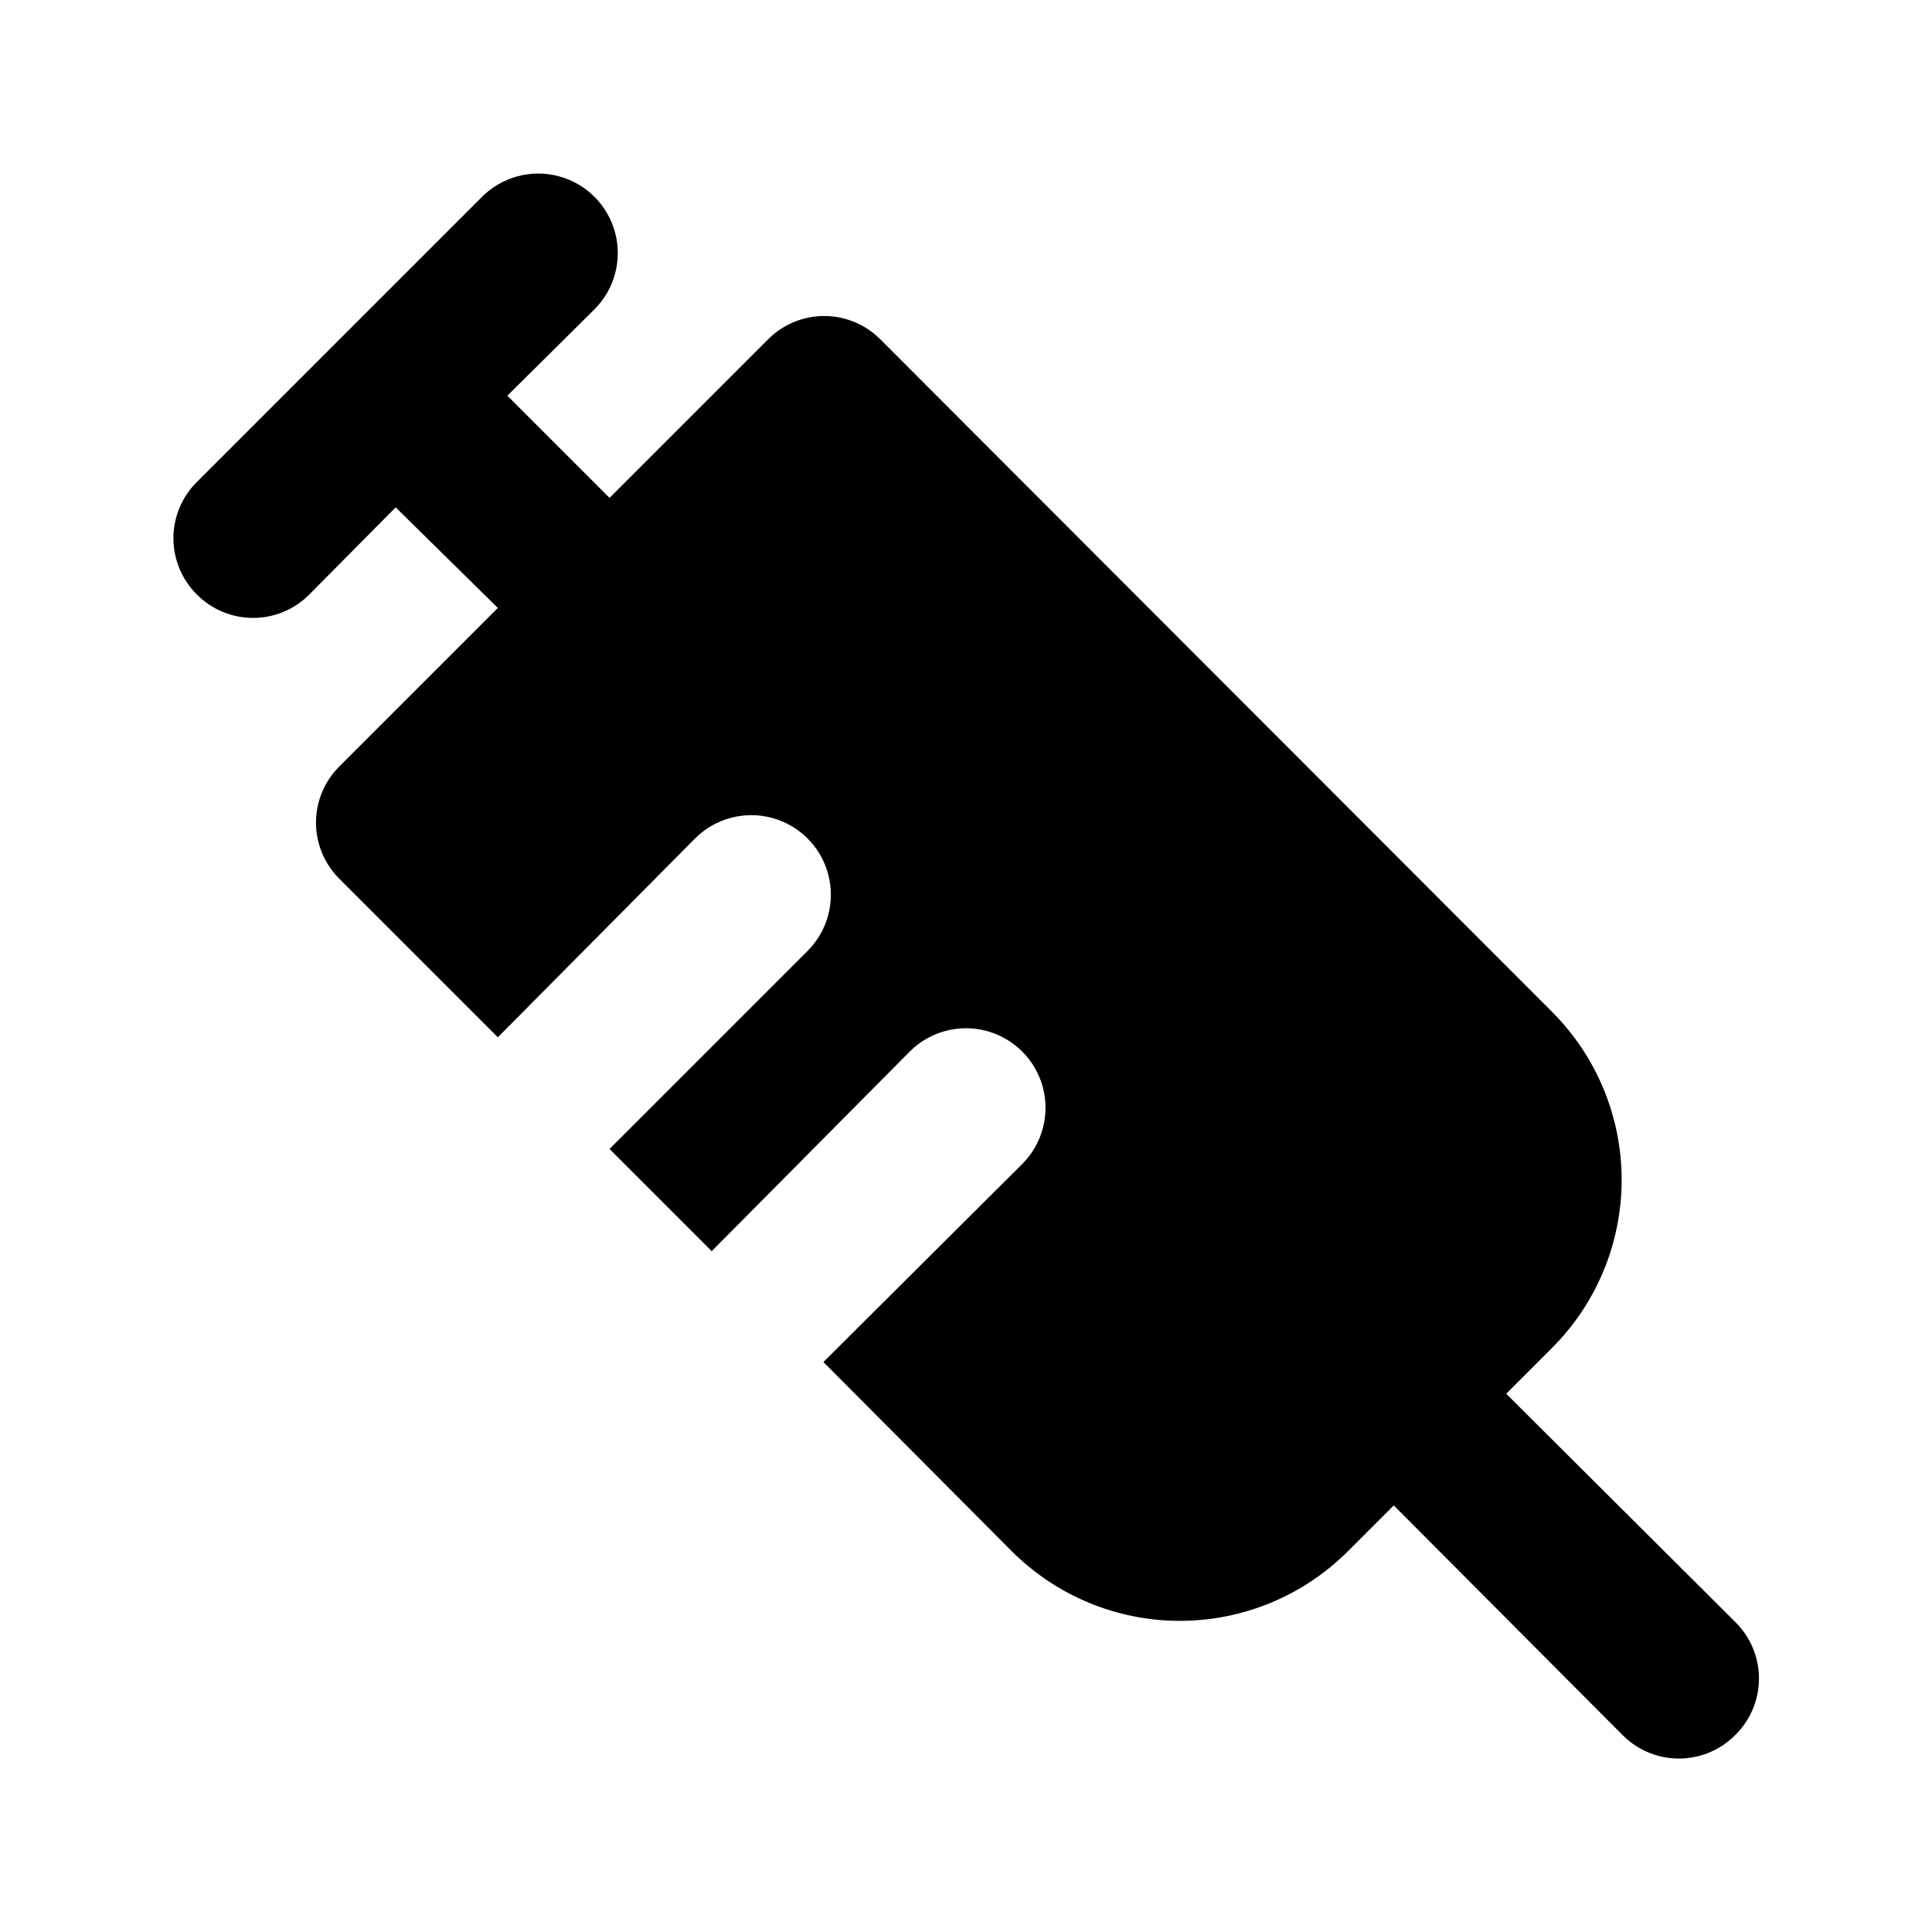 <?xml version="1.0" encoding="UTF-8"?>
<!-- Uploaded to: ICON Repo, www.svgrepo.com, Generator: ICON Repo Mixer Tools -->
<svg fill="#000000" width="800px" height="800px" version="1.1" viewBox="144 144 512 512" xmlns="http://www.w3.org/2000/svg">
 <path d="m603.83 603.83c-3.941 3.973-9.309 6.207-14.906 6.207-5.598 0-10.961-2.234-14.902-6.207l-60.668-60.879-12.176 12.176c-11.809 11.793-27.812 18.418-44.504 18.418-16.688 0-32.695-6.625-44.5-18.418l-49.965-50.172 52.691-52.48v0.004c5.324-5.328 7.406-13.086 5.457-20.363-1.949-7.273-7.633-12.953-14.906-14.902-7.273-1.949-15.035 0.129-20.359 5.457l-52.48 52.898-27.078-27.082 52.48-52.477c5.324-5.328 7.402-13.086 5.453-20.363-1.949-7.273-7.629-12.953-14.902-14.902-7.273-1.949-15.035 0.129-20.359 5.457l-52.273 52.688-41.984-41.984h0.004c-3.977-3.941-6.211-9.305-6.211-14.902s2.234-10.965 6.211-14.906l41.984-41.984-27.082-26.66-22.883 23.094c-3.941 3.973-9.305 6.207-14.902 6.207-5.598 0-10.965-2.234-14.906-6.207-3.973-3.941-6.207-9.309-6.207-14.906s2.234-10.961 6.207-14.902l75.574-75.574c5.324-5.324 13.086-7.402 20.359-5.453 7.273 1.949 12.953 7.629 14.902 14.902 1.949 7.273-0.129 15.035-5.453 20.359l-23.094 22.883 27.082 27.078 41.984-41.984v0.004c3.941-3.977 9.305-6.211 14.902-6.211s10.965 2.234 14.906 6.211l178.01 178.22c11.793 11.805 18.418 27.812 18.418 44.5 0 16.691-6.625 32.695-18.418 44.504l-12.176 12.176 60.879 60.668c3.945 3.969 6.141 9.352 6.102 14.949-0.039 5.594-2.312 10.945-6.312 14.859z"/>
</svg>